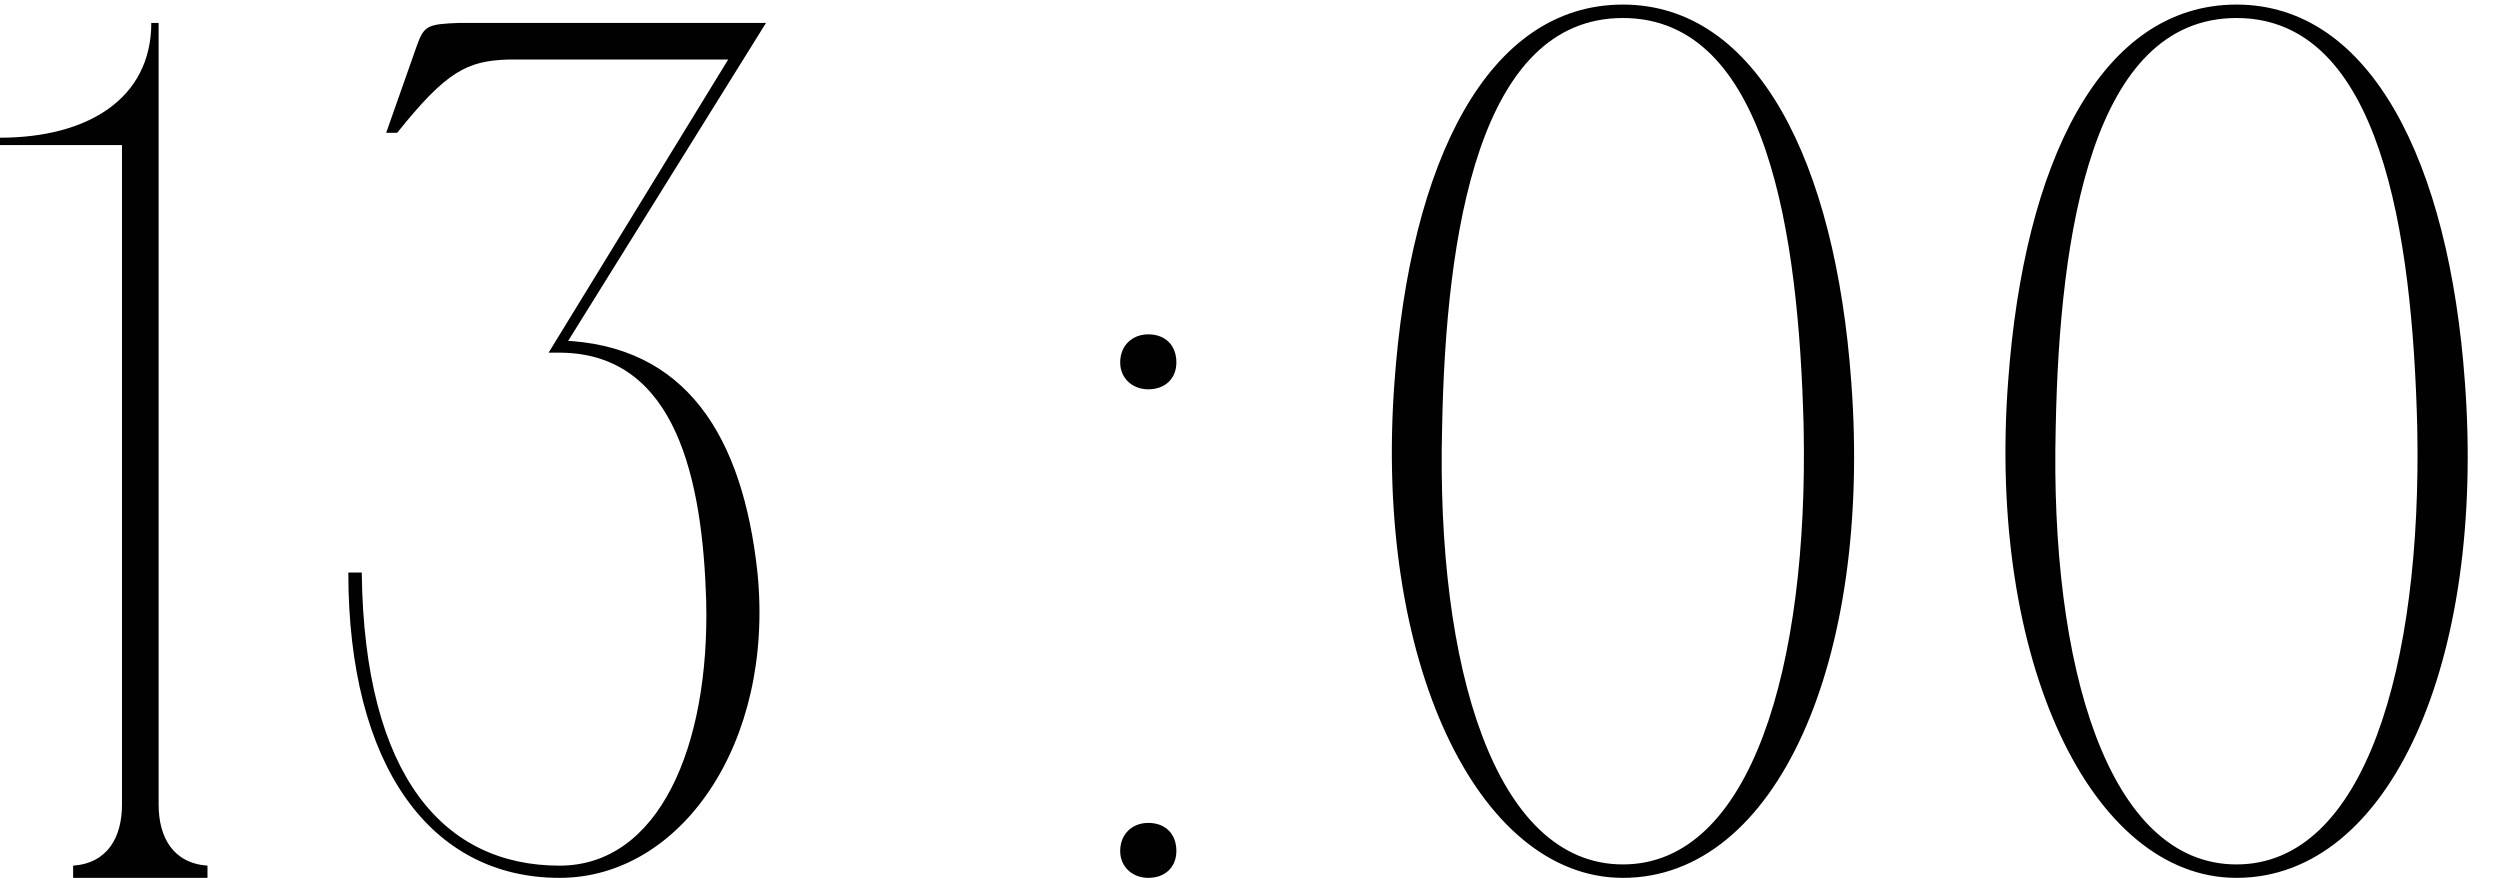 <?xml version="1.0" encoding="UTF-8"?> <svg xmlns="http://www.w3.org/2000/svg" width="131" height="46" viewBox="0 0 131 46" fill="none"><path d="M8.312 46H6.392V7.6H-0.008V7.216C4.6 7.216 7.928 5.168 7.928 1.2H8.312V46ZM3.832 46V45.36C5.624 45.232 6.392 43.888 6.392 42.16L7.032 46H3.832ZM10.872 45.36V46H7.672L8.312 42.16C8.312 43.888 9.08 45.232 10.872 45.36ZM18.252 30H18.956C19.084 40.752 23.308 45.36 29.323 45.36C34.508 45.36 37.196 39.152 37.004 31.472C36.812 25.2 35.468 18.544 29.387 18.48L29.323 17.84C35.98 18.032 38.923 22.896 39.691 30C40.587 38.96 35.66 46 29.323 46C22.54 46 18.252 40.112 18.252 30ZM20.235 6.96L21.835 2.416C22.22 1.328 22.412 1.264 24.076 1.2H40.139L29.387 18.48H28.747L38.156 3.12H26.636C24.459 3.184 23.372 3.76 20.811 6.96H20.235ZM58.698 44.592C58.698 43.696 59.338 43.12 60.17 43.12C61.066 43.12 61.642 43.696 61.642 44.592C61.642 45.424 61.066 46 60.17 46C59.338 46 58.698 45.424 58.698 44.592ZM58.698 18.992C58.698 18.096 59.338 17.52 60.17 17.52C61.066 17.52 61.642 18.096 61.642 18.992C61.642 19.824 61.066 20.4 60.17 20.4C59.338 20.4 58.698 19.824 58.698 18.992ZM85.039 0.24C92.079 0.24 96.175 8.496 97.007 20.016C98.095 34.608 93.103 46 85.039 46C77.423 46 71.983 34.608 73.071 20.016C73.903 8.496 77.935 0.24 85.039 0.24ZM85.039 45.296C91.759 45.296 94.767 34.928 94.511 22.384C94.255 12.208 92.591 0.944 85.039 0.944C77.487 0.944 75.759 12.208 75.567 22.384C75.247 34.928 78.319 45.296 85.039 45.296ZM117.192 0.24C124.232 0.24 128.328 8.496 129.16 20.016C130.248 34.608 125.256 46 117.192 46C109.576 46 104.136 34.608 105.224 20.016C106.056 8.496 110.088 0.24 117.192 0.24ZM117.192 45.296C123.912 45.296 126.92 34.928 126.664 22.384C126.408 12.208 124.744 0.944 117.192 0.944C109.64 0.944 107.912 12.208 107.72 22.384C107.4 34.928 110.472 45.296 117.192 45.296Z" fill="#010101"></path></svg> 